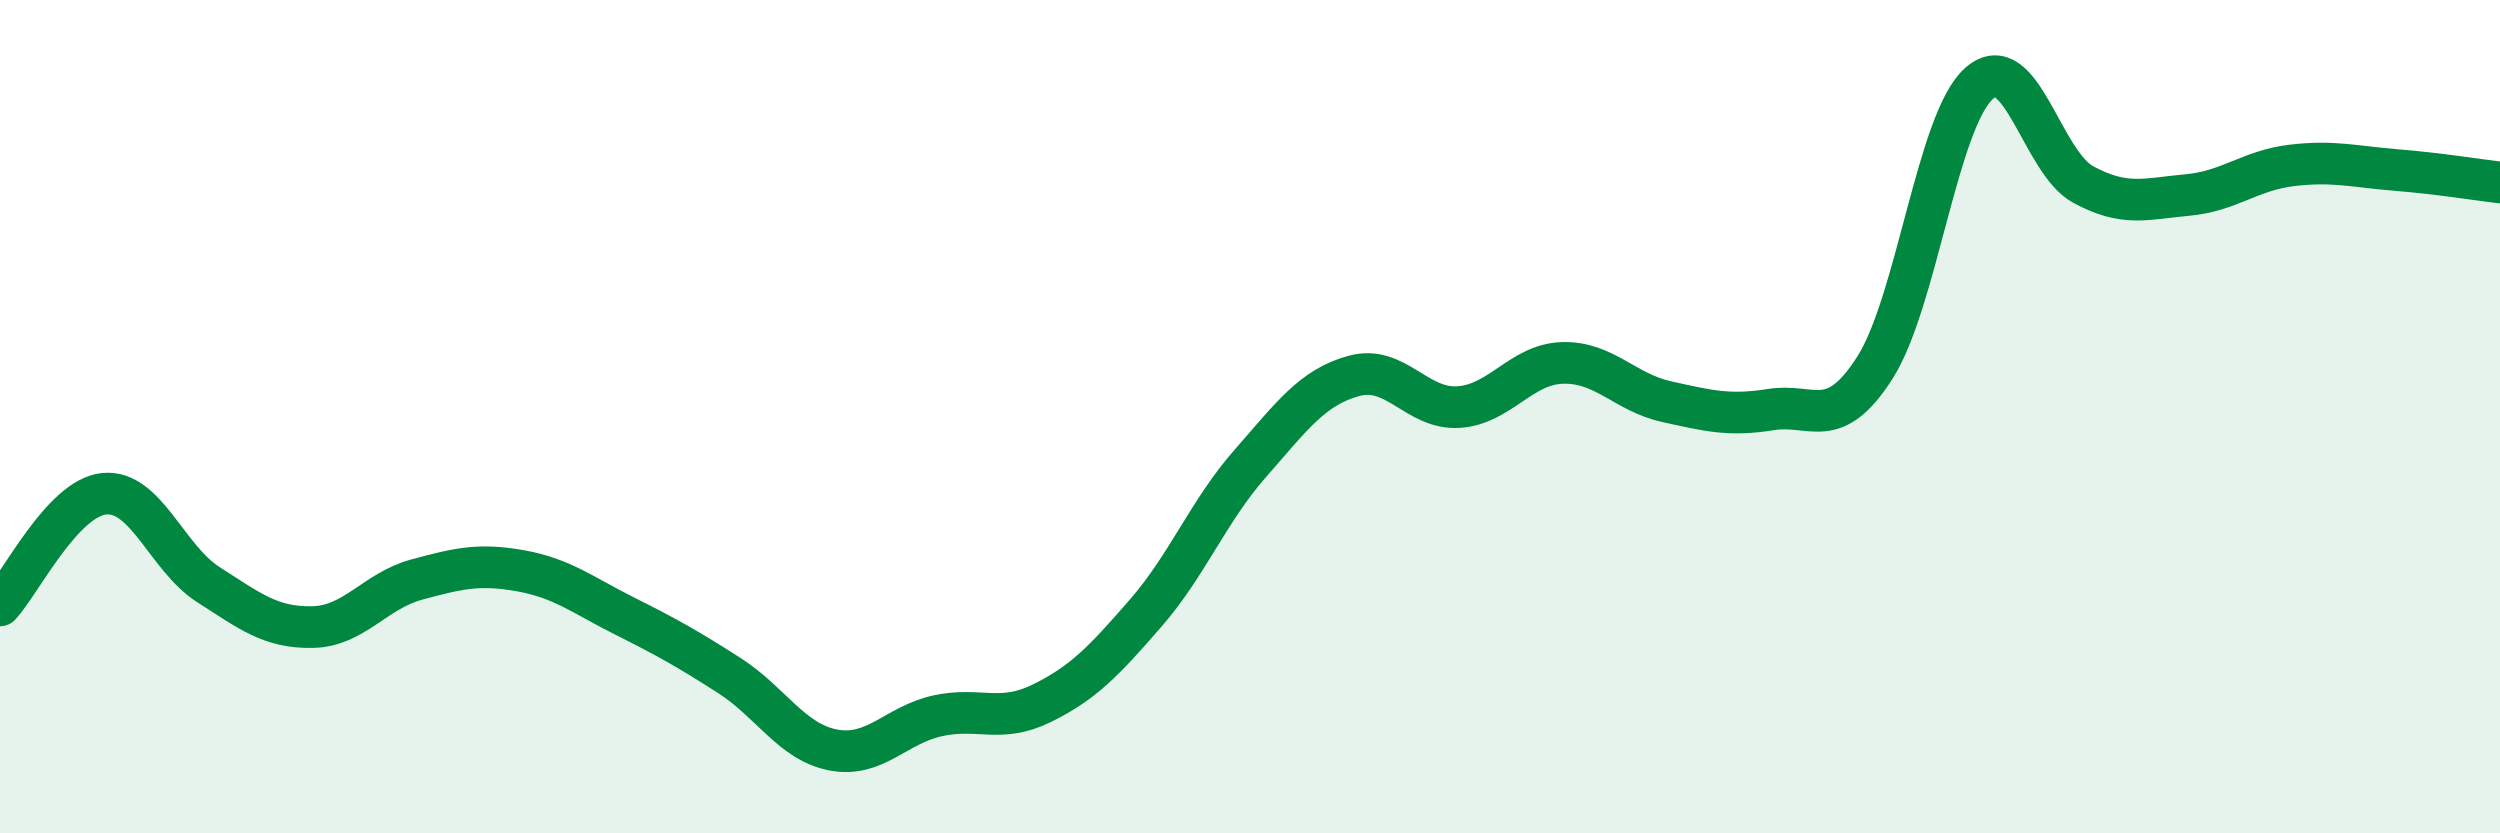 
    <svg width="60" height="20" viewBox="0 0 60 20" xmlns="http://www.w3.org/2000/svg">
      <path
        d="M 0,14.53 C 0.5,13.99 1.5,11.95 2.5,11.85 C 3.5,11.75 4,13.39 5,14.03 C 6,14.67 6.5,15.07 7.5,15.05 C 8.5,15.03 9,14.18 10,13.91 C 11,13.64 11.5,13.52 12.5,13.7 C 13.5,13.88 14,14.29 15,14.79 C 16,15.29 16.5,15.57 17.5,16.21 C 18.5,16.85 19,17.81 20,18 C 21,18.19 21.5,17.4 22.5,17.18 C 23.5,16.96 24,17.37 25,16.88 C 26,16.39 26.5,15.86 27.5,14.71 C 28.5,13.56 29,12.27 30,11.13 C 31,9.99 31.5,9.29 32.5,9.02 C 33.5,8.75 34,9.83 35,9.77 C 36,9.71 36.5,8.74 37.5,8.71 C 38.5,8.68 39,9.42 40,9.64 C 41,9.86 41.5,9.99 42.5,9.83 C 43.5,9.67 44,10.39 45,8.82 C 46,7.25 46.5,2.88 47.5,2 C 48.5,1.12 49,3.89 50,4.43 C 51,4.97 51.5,4.77 52.5,4.68 C 53.5,4.59 54,4.09 55,3.97 C 56,3.85 56.5,4 57.5,4.08 C 58.5,4.16 59.5,4.32 60,4.38L60 20L0 20Z"
        fill="#008740"
        opacity="0.1"
        stroke-linecap="round"
        stroke-linejoin="round"
      />
      <path
        d="M 0,14.53 C 0.5,13.99 1.5,11.95 2.5,11.85 C 3.5,11.75 4,13.39 5,14.03 C 6,14.67 6.5,15.07 7.5,15.05 C 8.5,15.03 9,14.18 10,13.91 C 11,13.64 11.5,13.52 12.5,13.7 C 13.5,13.88 14,14.29 15,14.79 C 16,15.29 16.5,15.57 17.5,16.21 C 18.5,16.85 19,17.81 20,18 C 21,18.19 21.5,17.4 22.5,17.18 C 23.5,16.96 24,17.37 25,16.88 C 26,16.39 26.5,15.86 27.5,14.71 C 28.5,13.56 29,12.27 30,11.13 C 31,9.99 31.5,9.29 32.5,9.02 C 33.5,8.75 34,9.83 35,9.77 C 36,9.71 36.5,8.74 37.5,8.71 C 38.5,8.68 39,9.42 40,9.64 C 41,9.86 41.5,9.99 42.5,9.83 C 43.5,9.67 44,10.39 45,8.82 C 46,7.25 46.5,2.88 47.5,2 C 48.5,1.12 49,3.89 50,4.43 C 51,4.97 51.5,4.77 52.5,4.68 C 53.5,4.59 54,4.09 55,3.97 C 56,3.85 56.5,4 57.5,4.08 C 58.5,4.16 59.5,4.32 60,4.38"
        stroke="#008740"
        stroke-width="1"
        fill="none"
        stroke-linecap="round"
        stroke-linejoin="round"
      />
    </svg>
  